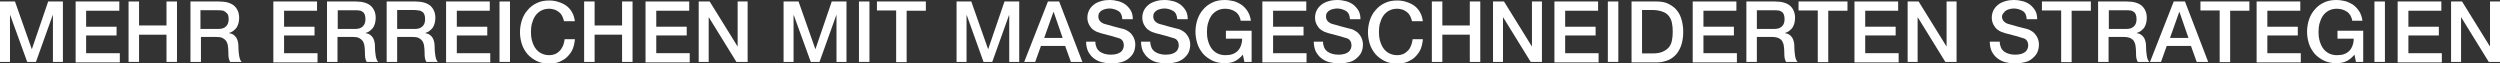 <?xml version="1.0" encoding="utf-8"?>
<!-- Generator: Adobe Illustrator 22.1.0, SVG Export Plug-In . SVG Version: 6.00 Build 0)  -->
<svg version="1.1" id="Ebene_1" xmlns="http://www.w3.org/2000/svg" xmlns:xlink="http://www.w3.org/1999/xlink" x="0px" y="0px"
	 viewBox="0 0 1001.5 25.4" style="enable-background:new 0 0 1001.5 25.4;" xml:space="preserve">
<rect x="0" y="0" width="1001.5" height="25.4" fill="#333333" stroke="none"/>
<style type="text/css">
	.st0{fill:#ffffff;}
</style>
<g>
	<path class="st0" d="M0,0.6h6l6.7,19h0.1l6.5-19h5.9v24.2h-4V6.1h-0.1l-6.7,18.7h-3.5L4.1,6.1H4v18.7H0V0.6z"/>
	<path class="st0" d="M30.3,0.6h17.5v3.7H34.5v6.4h12.2v3.5H34.5v7.1H48v3.7H30.3V0.6z"/>
	<path class="st0" d="M51.5,0.6h4.2v9.6h11V0.6h4.2v24.2h-4.2V13.9h-11v10.9h-4.2V0.6z"/>
	<path class="st0" d="M76.2,0.6h11.6c2.7,0,4.7,0.6,6,1.7c1.3,1.2,2,2.8,2,4.8c0,1.2-0.2,2.1-0.5,2.9c-0.3,0.8-0.7,1.4-1.2,1.8
		c-0.5,0.5-0.9,0.8-1.3,1c-0.4,0.2-0.8,0.3-1,0.4v0.1c0.4,0,0.8,0.2,1.2,0.3c0.4,0.2,0.8,0.5,1.2,0.9c0.4,0.4,0.7,0.9,0.9,1.5
		c0.2,0.6,0.4,1.4,0.4,2.4c0,1.4,0.1,2.7,0.3,3.9s0.5,2,1,2.5h-4.6c-0.3-0.5-0.5-1.1-0.6-1.7c-0.1-0.6-0.1-1.2-0.1-1.8
		c0-1.1-0.1-2.1-0.2-2.9c-0.1-0.8-0.4-1.5-0.7-2c-0.4-0.5-0.9-0.9-1.5-1.2s-1.4-0.4-2.4-0.4h-6.2v10h-4.2V0.6z M80.4,11.6h7
		c1.4,0,2.4-0.3,3.1-1c0.7-0.6,1.1-1.6,1.1-2.9c0-0.8-0.1-1.4-0.3-1.9C91,5.4,90.6,5,90.2,4.7c-0.4-0.3-0.8-0.5-1.4-0.5
		c-0.5-0.1-1-0.1-1.6-0.1h-6.9V11.6z"/>
	<path class="st0" d="M109.5,0.6H127v3.7h-13.2v6.4H126v3.5h-12.2v7.1h13.4v3.7h-17.7V0.6z"/>
	<path class="st0" d="M130.9,0.6h11.6c2.7,0,4.7,0.6,6,1.7c1.3,1.2,2,2.8,2,4.8c0,1.2-0.2,2.1-0.5,2.9c-0.3,0.8-0.7,1.4-1.2,1.8
		c-0.5,0.5-0.9,0.8-1.3,1c-0.4,0.2-0.8,0.3-1,0.4v0.1c0.4,0,0.8,0.2,1.2,0.3c0.4,0.2,0.8,0.5,1.2,0.9c0.4,0.4,0.7,0.9,0.9,1.5
		c0.2,0.6,0.4,1.4,0.4,2.4c0,1.4,0.1,2.7,0.3,3.9s0.5,2,1,2.5h-4.6c-0.3-0.5-0.5-1.1-0.6-1.7c-0.1-0.6-0.1-1.2-0.1-1.8
		c0-1.1-0.1-2.1-0.2-2.9c-0.1-0.8-0.4-1.5-0.7-2c-0.4-0.5-0.9-0.9-1.5-1.2s-1.4-0.4-2.4-0.4h-6.2v10h-4.2V0.6z M135.2,11.6h7
		c1.4,0,2.4-0.3,3.1-1c0.7-0.6,1.1-1.6,1.1-2.9c0-0.8-0.1-1.4-0.3-1.9c-0.2-0.5-0.5-0.9-0.9-1.1c-0.4-0.3-0.8-0.5-1.4-0.5
		c-0.5-0.1-1-0.1-1.6-0.1h-6.9V11.6z"/>
	<path class="st0" d="M154.8,0.6h11.6c2.7,0,4.7,0.6,6,1.7c1.3,1.2,2,2.8,2,4.8c0,1.2-0.2,2.1-0.5,2.9c-0.3,0.8-0.7,1.4-1.2,1.8
		c-0.5,0.5-0.9,0.8-1.3,1c-0.4,0.2-0.8,0.3-1,0.4v0.1c0.4,0,0.8,0.2,1.2,0.3c0.4,0.2,0.8,0.5,1.2,0.9c0.4,0.4,0.7,0.9,0.9,1.5
		c0.2,0.6,0.4,1.4,0.4,2.4c0,1.4,0.1,2.7,0.3,3.9s0.5,2,1,2.5h-4.6c-0.3-0.5-0.5-1.1-0.6-1.7c-0.1-0.6-0.1-1.2-0.1-1.8
		c0-1.1-0.1-2.1-0.2-2.9c-0.1-0.8-0.4-1.5-0.7-2c-0.4-0.5-0.9-0.9-1.5-1.2s-1.4-0.4-2.4-0.4h-6.2v10h-4.2V0.6z M159.1,11.6h7
		c1.4,0,2.4-0.3,3.1-1c0.7-0.6,1.1-1.6,1.1-2.9c0-0.8-0.1-1.4-0.3-1.9c-0.2-0.5-0.5-0.9-0.9-1.1c-0.4-0.3-0.8-0.5-1.4-0.5
		C167,4.1,166.5,4,166,4h-6.9V11.6z"/>
	<path class="st0" d="M178.7,0.6h17.5v3.7H183v6.4h12.2v3.5H183v7.1h13.4v3.7h-17.7V0.6z"/>
	<path class="st0" d="M200.1,0.6h4.2v24.2h-4.2V0.6z"/>
	<path class="st0" d="M225.9,8.3c-0.2-0.7-0.4-1.3-0.7-1.9c-0.3-0.6-0.7-1.1-1.2-1.5c-0.5-0.4-1.1-0.8-1.7-1
		c-0.7-0.2-1.4-0.4-2.3-0.4c-1.3,0-2.4,0.3-3.3,0.8c-0.9,0.5-1.7,1.2-2.3,2.1c-0.6,0.9-1,1.9-1.3,3c-0.3,1.1-0.4,2.2-0.4,3.4
		c0,1.2,0.1,2.3,0.4,3.4c0.3,1.1,0.7,2.1,1.3,3s1.4,1.6,2.3,2.1c0.9,0.5,2.1,0.8,3.3,0.8c1,0,1.8-0.2,2.5-0.5
		c0.7-0.3,1.3-0.8,1.9-1.4c0.5-0.6,0.9-1.3,1.2-2c0.3-0.8,0.5-1.6,0.6-2.5h4.1c-0.1,1.4-0.4,2.8-0.9,4c-0.5,1.2-1.3,2.2-2.2,3.1
		c-0.9,0.9-2,1.5-3.2,2s-2.6,0.7-4,0.7c-1.8,0-3.4-0.3-4.9-1c-1.4-0.7-2.7-1.6-3.7-2.7c-1-1.2-1.8-2.5-2.3-4
		c-0.5-1.5-0.8-3.2-0.8-4.9c0-1.7,0.3-3.4,0.8-4.9c0.5-1.5,1.3-2.9,2.3-4c1-1.2,2.2-2.1,3.7-2.8c1.4-0.7,3.1-1,4.9-1
		c1.4,0,2.6,0.2,3.8,0.6c1.2,0.4,2.3,0.9,3.2,1.6c0.9,0.7,1.7,1.6,2.2,2.6c0.6,1,0.9,2.2,1.1,3.5H225.9z"/>
	<path class="st0" d="M234,0.6h4.2v9.6h11V0.6h4.2v24.2h-4.2V13.9h-11v10.9H234V0.6z"/>
	<path class="st0" d="M258.6,0.6h17.5v3.7h-13.2v6.4h12.2v3.5h-12.2v7.1h13.4v3.7h-17.7V0.6z"/>
	<path class="st0" d="M279.8,0.6h4.5l11.1,17.9h0.1V0.6h4v24.2H295L284,7h-0.1v17.8h-4V0.6z"/>
	<path class="st0" d="M313.9,0.6h6l6.7,19h0.1l6.5-19h5.9v24.2h-4V6.1h-0.1l-6.7,18.7h-3.5L318,6.1h-0.1v18.7h-4V0.6z"/>
	<path class="st0" d="M344.1,0.6h4.2v24.2h-4.2V0.6z"/>
	<path class="st0" d="M351.3,0.6h19.6v3.7h-7.7v20.6h-4.2V4.2h-7.7V0.6z"/>
	<path class="st0" d="M383.1,0.6h6l6.7,19h0.1l6.5-19h5.9v24.2h-4V6.1h-0.1l-6.7,18.7h-3.5l-6.7-18.7h-0.1v18.7h-4V0.6z"/>
	<path class="st0" d="M419.8,0.6h4.5l9.3,24.2h-4.6l-2.3-6.4h-9.7l-2.3,6.4h-4.4L419.8,0.6z M418.3,15.2h7.4l-3.6-10.4H422
		L418.3,15.2z"/>
	<path class="st0" d="M438.8,16.7c0,0.9,0.2,1.7,0.5,2.4c0.3,0.7,0.8,1.2,1.3,1.6c0.6,0.4,1.2,0.7,2,0.9c0.7,0.2,1.5,0.3,2.4,0.3
		c0.9,0,1.7-0.1,2.4-0.3s1.2-0.5,1.6-0.8c0.4-0.3,0.7-0.7,0.9-1.2s0.3-0.9,0.3-1.3c0-0.9-0.2-1.6-0.6-2.1s-0.9-0.8-1.4-0.9
		c-0.9-0.3-1.9-0.6-3-0.9s-2.6-0.7-4.2-1.1c-1-0.3-1.9-0.6-2.6-1.1c-0.7-0.4-1.2-0.9-1.6-1.5c-0.4-0.5-0.7-1.1-0.9-1.7
		c-0.2-0.6-0.3-1.2-0.3-1.9c0-1.2,0.3-2.3,0.8-3.2c0.5-0.9,1.2-1.6,2-2.2c0.8-0.6,1.8-1,2.9-1.3c1.1-0.3,2.1-0.4,3.2-0.4
		c1.3,0,2.5,0.2,3.6,0.5c1.1,0.3,2.1,0.8,3,1.5c0.8,0.7,1.5,1.5,2,2.4c0.5,1,0.7,2.1,0.7,3.3h-4.2c-0.1-1.6-0.6-2.7-1.6-3.3
		s-2.2-1-3.6-1c-0.5,0-1,0.1-1.5,0.2c-0.5,0.1-1,0.3-1.4,0.5c-0.4,0.2-0.8,0.6-1.1,1c-0.3,0.4-0.4,0.9-0.4,1.5c0,0.9,0.3,1.5,0.8,2
		c0.5,0.5,1.2,0.9,2.1,1.1c0.1,0,0.4,0.1,1.1,0.3c0.6,0.2,1.3,0.4,2.1,0.6c0.8,0.2,1.5,0.4,2.3,0.6c0.7,0.2,1.3,0.3,1.6,0.4
		c0.8,0.2,1.5,0.6,2.1,1c0.6,0.4,1.1,0.9,1.5,1.5c0.4,0.6,0.7,1.1,0.9,1.8c0.2,0.6,0.3,1.3,0.3,1.9c0,1.4-0.3,2.5-0.8,3.5
		c-0.6,1-1.3,1.7-2.2,2.4c-0.9,0.6-1.9,1.1-3.1,1.3c-1.2,0.3-2.3,0.4-3.5,0.4c-1.4,0-2.7-0.2-3.9-0.5c-1.2-0.3-2.3-0.9-3.2-1.6
		c-0.9-0.7-1.6-1.6-2.2-2.7c-0.5-1.1-0.8-2.4-0.8-3.9H438.8z"/>
	<path class="st0" d="M460.8,16.7c0,0.9,0.2,1.7,0.5,2.4c0.3,0.7,0.8,1.2,1.3,1.6c0.6,0.4,1.2,0.7,2,0.9c0.7,0.2,1.5,0.3,2.4,0.3
		c0.9,0,1.7-0.1,2.4-0.3s1.2-0.5,1.6-0.8c0.4-0.3,0.7-0.7,0.9-1.2s0.3-0.9,0.3-1.3c0-0.9-0.2-1.6-0.6-2.1s-0.9-0.8-1.4-0.9
		c-0.9-0.3-1.9-0.6-3-0.9s-2.6-0.7-4.2-1.1c-1-0.3-1.9-0.6-2.6-1.1c-0.7-0.4-1.2-0.9-1.6-1.5c-0.4-0.5-0.7-1.1-0.9-1.7
		c-0.2-0.6-0.3-1.2-0.3-1.9c0-1.2,0.3-2.3,0.8-3.2c0.5-0.9,1.2-1.6,2-2.2c0.8-0.6,1.8-1,2.9-1.3c1.1-0.3,2.1-0.4,3.2-0.4
		c1.3,0,2.5,0.2,3.6,0.5c1.1,0.3,2.1,0.8,3,1.5c0.8,0.7,1.5,1.5,2,2.4c0.5,1,0.7,2.1,0.7,3.3h-4.2c-0.1-1.6-0.6-2.7-1.6-3.3
		s-2.2-1-3.6-1c-0.5,0-1,0.1-1.5,0.2c-0.5,0.1-1,0.3-1.4,0.5c-0.4,0.2-0.8,0.6-1.1,1c-0.3,0.4-0.4,0.9-0.4,1.5c0,0.9,0.3,1.5,0.8,2
		c0.5,0.5,1.2,0.9,2.1,1.1c0.1,0,0.4,0.1,1.1,0.3c0.6,0.2,1.3,0.4,2.1,0.6c0.8,0.2,1.5,0.4,2.3,0.6c0.7,0.2,1.3,0.3,1.6,0.4
		c0.8,0.2,1.5,0.6,2.1,1c0.6,0.4,1.1,0.9,1.5,1.5c0.4,0.6,0.7,1.1,0.9,1.8c0.2,0.6,0.3,1.3,0.3,1.9c0,1.4-0.3,2.5-0.8,3.5
		c-0.6,1-1.3,1.7-2.2,2.4c-0.9,0.6-1.9,1.1-3.1,1.3c-1.2,0.3-2.3,0.4-3.5,0.4c-1.4,0-2.7-0.2-3.9-0.5c-1.2-0.3-2.3-0.9-3.2-1.6
		c-0.9-0.7-1.6-1.6-2.2-2.7c-0.5-1.1-0.8-2.4-0.8-3.9H460.8z"/>
	<path class="st0" d="M501.2,24.8h-2.7l-0.6-2.9c-1.1,1.3-2.3,2.2-3.4,2.7c-1.1,0.5-2.4,0.7-3.9,0.7c-1.8,0-3.4-0.3-4.9-1
		c-1.4-0.7-2.7-1.6-3.7-2.7c-1-1.2-1.8-2.5-2.3-4c-0.5-1.5-0.8-3.2-0.8-4.9c0-1.7,0.3-3.4,0.8-4.9c0.5-1.5,1.3-2.9,2.3-4
		c1-1.2,2.2-2.1,3.7-2.8c1.4-0.7,3.1-1,4.9-1c1.3,0,2.6,0.2,3.8,0.5c1.2,0.4,2.2,0.9,3.2,1.6c0.9,0.7,1.7,1.6,2.3,2.6
		c0.6,1,1,2.2,1.2,3.6h-4.1c-0.1-0.8-0.4-1.5-0.7-2.1c-0.4-0.6-0.8-1.1-1.4-1.5c-0.6-0.4-1.2-0.7-1.9-0.9c-0.7-0.2-1.4-0.3-2.2-0.3
		c-1.3,0-2.4,0.3-3.3,0.8c-0.9,0.5-1.7,1.2-2.3,2.1c-0.6,0.9-1,1.9-1.3,3c-0.3,1.1-0.4,2.2-0.4,3.4c0,1.2,0.1,2.3,0.4,3.4
		c0.3,1.1,0.7,2.1,1.3,3c0.6,0.9,1.4,1.6,2.3,2.1c0.9,0.5,2.1,0.8,3.3,0.8c1.1,0,2-0.1,2.9-0.4c0.8-0.3,1.5-0.7,2.1-1.3
		c0.6-0.6,1-1.3,1.3-2.1c0.3-0.8,0.5-1.8,0.5-2.8h-6.5v-3.2h10.3V24.8z"/>
	<path class="st0" d="M505.8,0.6h17.5v3.7H510v6.4h12.2v3.5H510v7.1h13.4v3.7h-17.7V0.6z"/>
	<path class="st0" d="M530,16.7c0,0.9,0.2,1.7,0.5,2.4c0.3,0.7,0.8,1.2,1.3,1.6c0.6,0.4,1.2,0.7,2,0.9c0.7,0.2,1.5,0.3,2.4,0.3
		c0.9,0,1.7-0.1,2.4-0.3c0.7-0.2,1.2-0.5,1.6-0.8s0.7-0.7,0.9-1.2s0.3-0.9,0.3-1.3c0-0.9-0.2-1.6-0.6-2.1s-0.9-0.8-1.4-0.9
		c-0.9-0.3-1.9-0.6-3-0.9s-2.6-0.7-4.2-1.1c-1-0.3-1.9-0.6-2.6-1.1c-0.7-0.4-1.2-0.9-1.6-1.5c-0.4-0.5-0.7-1.1-0.9-1.7
		s-0.3-1.2-0.3-1.9c0-1.2,0.3-2.3,0.8-3.2c0.5-0.9,1.2-1.6,2-2.2c0.8-0.6,1.8-1,2.9-1.3c1.1-0.3,2.1-0.4,3.2-0.4
		c1.3,0,2.5,0.2,3.6,0.5c1.1,0.3,2.1,0.8,3,1.5c0.8,0.7,1.5,1.5,2,2.4c0.5,1,0.7,2.1,0.7,3.3h-4.2c-0.1-1.6-0.6-2.7-1.6-3.3
		c-1-0.6-2.2-1-3.6-1c-0.5,0-1,0.1-1.5,0.2c-0.5,0.1-1,0.3-1.4,0.5s-0.8,0.6-1.1,1s-0.4,0.9-0.4,1.5c0,0.9,0.3,1.5,0.8,2
		c0.5,0.5,1.2,0.9,2.1,1.1c0.1,0,0.4,0.1,1.1,0.3c0.6,0.2,1.3,0.4,2.1,0.6c0.8,0.2,1.5,0.4,2.3,0.6c0.7,0.2,1.3,0.3,1.6,0.4
		c0.8,0.2,1.5,0.6,2.1,1c0.6,0.4,1.1,0.9,1.5,1.5c0.4,0.6,0.7,1.1,0.9,1.8c0.2,0.6,0.3,1.3,0.3,1.9c0,1.4-0.3,2.5-0.8,3.5
		c-0.6,1-1.3,1.7-2.2,2.4s-1.9,1.1-3.1,1.3c-1.2,0.3-2.3,0.4-3.5,0.4c-1.4,0-2.7-0.2-3.9-0.5c-1.2-0.3-2.3-0.9-3.2-1.6
		c-0.9-0.7-1.6-1.6-2.2-2.7c-0.5-1.1-0.8-2.4-0.8-3.9H530z"/>
	<path class="st0" d="M565.6,8.3c-0.2-0.7-0.4-1.3-0.7-1.9c-0.3-0.6-0.7-1.1-1.2-1.5c-0.5-0.4-1.1-0.8-1.7-1s-1.4-0.4-2.3-0.4
		c-1.3,0-2.4,0.3-3.3,0.8s-1.7,1.2-2.3,2.1c-0.6,0.9-1,1.9-1.3,3c-0.3,1.1-0.4,2.2-0.4,3.4c0,1.2,0.1,2.3,0.4,3.4s0.7,2.1,1.3,3
		c0.6,0.9,1.4,1.6,2.3,2.1c0.9,0.5,2.1,0.8,3.3,0.8c1,0,1.8-0.2,2.5-0.5c0.7-0.3,1.3-0.8,1.9-1.4s0.9-1.3,1.2-2
		c0.3-0.8,0.5-1.6,0.6-2.5h4.1c-0.1,1.4-0.4,2.8-0.9,4s-1.3,2.2-2.2,3.1c-0.9,0.9-2,1.5-3.2,2c-1.2,0.5-2.6,0.7-4,0.7
		c-1.8,0-3.4-0.3-4.9-1c-1.4-0.7-2.7-1.6-3.7-2.7c-1-1.2-1.8-2.5-2.3-4c-0.5-1.5-0.8-3.2-0.8-4.9c0-1.7,0.3-3.4,0.8-4.9
		c0.5-1.5,1.3-2.9,2.3-4c1-1.2,2.2-2.1,3.7-2.8c1.4-0.7,3.1-1,4.9-1c1.4,0,2.6,0.2,3.8,0.6c1.2,0.4,2.3,0.9,3.2,1.6s1.7,1.6,2.2,2.6
		c0.6,1,0.9,2.2,1.1,3.5H565.6z"/>
	<path class="st0" d="M573.6,0.6h4.2v9.6h11V0.6h4.2v24.2h-4.2V13.9h-11v10.9h-4.2V0.6z"/>
	<path class="st0" d="M598,0.6h4.5l11.1,17.9h0.1V0.6h4v24.2h-4.5L602.2,7h-0.1v17.8h-4V0.6z"/>
	<path class="st0" d="M622.7,0.6h17.5v3.7H627v6.4h12.2v3.5H627v7.1h13.4v3.7h-17.7V0.6z"/>
	<path class="st0" d="M644.1,0.6h4.2v24.2h-4.2V0.6z"/>
	<path class="st0" d="M653.6,0.6h10.1c1.9,0,3.5,0.3,4.8,1s2.5,1.5,3.3,2.6c0.9,1.1,1.5,2.4,1.9,3.9c0.4,1.5,0.6,3,0.6,4.7
		c0,1.7-0.2,3.2-0.6,4.7c-0.4,1.5-1.1,2.8-1.9,3.9c-0.9,1.1-2,2-3.3,2.6c-1.4,0.6-3,1-4.8,1h-10.1V0.6z M657.8,21.4h4.2
		c1.7,0,3-0.2,4.1-0.7s1.9-1.1,2.5-1.8c0.6-0.8,1-1.7,1.2-2.8c0.2-1.1,0.3-2.2,0.3-3.4c0-1.2-0.1-2.4-0.3-3.4
		c-0.2-1.1-0.6-2-1.2-2.8c-0.6-0.8-1.4-1.4-2.5-1.8S663.6,4,662,4h-4.2V21.4z"/>
	<path class="st0" d="M678.1,0.6h17.5v3.7h-13.2v6.4h12.2v3.5h-12.2v7.1h13.4v3.7h-17.7V0.6z"/>
	<path class="st0" d="M699.5,0.6h11.6c2.7,0,4.7,0.6,6,1.7c1.3,1.2,2,2.8,2,4.8c0,1.2-0.2,2.1-0.5,2.9c-0.3,0.8-0.7,1.4-1.2,1.8
		c-0.5,0.5-0.9,0.8-1.3,1c-0.4,0.2-0.8,0.3-1,0.4v0.1c0.4,0,0.8,0.2,1.2,0.3c0.4,0.2,0.8,0.5,1.2,0.9c0.4,0.4,0.7,0.9,0.9,1.5
		c0.2,0.6,0.4,1.4,0.4,2.4c0,1.4,0.1,2.7,0.3,3.9c0.2,1.2,0.5,2,1,2.5h-4.6c-0.3-0.5-0.5-1.1-0.6-1.7s-0.1-1.2-0.1-1.8
		c0-1.1-0.1-2.1-0.2-2.9c-0.1-0.8-0.4-1.5-0.7-2s-0.9-0.9-1.5-1.2c-0.6-0.2-1.4-0.4-2.4-0.4h-6.2v10h-4.2V0.6z M703.7,11.6h7
		c1.4,0,2.4-0.3,3.1-1c0.7-0.6,1.1-1.6,1.1-2.9c0-0.8-0.1-1.4-0.3-1.9c-0.2-0.5-0.5-0.9-0.9-1.1c-0.4-0.3-0.8-0.5-1.4-0.5
		c-0.5-0.1-1-0.1-1.6-0.1h-6.9V11.6z"/>
	<path class="st0" d="M720.5,0.6h19.6v3.7h-7.7v20.6h-4.2V4.2h-7.7V0.6z"/>
	<path class="st0" d="M742.9,0.6h17.5v3.7h-13.2v6.4h12.2v3.5h-12.2v7.1h13.4v3.7h-17.7V0.6z"/>
	<path class="st0" d="M764.1,0.6h4.5l11.1,17.9h0.1V0.6h4v24.2h-4.5L768.3,7h-0.1v17.8h-4V0.6z"/>
	<path class="st0" d="M801.1,16.7c0,0.9,0.2,1.7,0.5,2.4c0.3,0.7,0.8,1.2,1.3,1.6c0.6,0.4,1.2,0.7,2,0.9c0.7,0.2,1.5,0.3,2.4,0.3
		c0.9,0,1.7-0.1,2.4-0.3c0.7-0.2,1.2-0.5,1.6-0.8s0.7-0.7,0.9-1.2s0.3-0.9,0.3-1.3c0-0.9-0.2-1.6-0.6-2.1s-0.9-0.8-1.4-0.9
		c-0.9-0.3-1.9-0.6-3-0.9s-2.6-0.7-4.2-1.1c-1-0.3-1.9-0.6-2.6-1.1c-0.7-0.4-1.2-0.9-1.6-1.5c-0.4-0.5-0.7-1.1-0.9-1.7
		s-0.3-1.2-0.3-1.9c0-1.2,0.3-2.3,0.8-3.2c0.5-0.9,1.2-1.6,2-2.2c0.8-0.6,1.8-1,2.9-1.3c1.1-0.3,2.1-0.4,3.2-0.4
		c1.3,0,2.5,0.2,3.6,0.5c1.1,0.3,2.1,0.8,3,1.5c0.8,0.7,1.5,1.5,2,2.4c0.5,1,0.7,2.1,0.7,3.3h-4.2c-0.1-1.6-0.6-2.7-1.6-3.3
		c-1-0.6-2.2-1-3.6-1c-0.5,0-1,0.1-1.5,0.2c-0.5,0.1-1,0.3-1.4,0.5s-0.8,0.6-1.1,1S802,6,802,6.6c0,0.9,0.3,1.5,0.8,2
		c0.5,0.5,1.2,0.9,2.1,1.1c0.1,0,0.4,0.1,1.1,0.3c0.6,0.2,1.3,0.4,2.1,0.6c0.8,0.2,1.5,0.4,2.3,0.6c0.7,0.2,1.3,0.3,1.6,0.4
		c0.8,0.2,1.5,0.6,2.1,1c0.6,0.4,1.1,0.9,1.5,1.5c0.4,0.6,0.7,1.1,0.9,1.8c0.2,0.6,0.3,1.3,0.3,1.9c0,1.4-0.3,2.5-0.8,3.5
		c-0.6,1-1.3,1.7-2.2,2.4s-1.9,1.1-3.1,1.3c-1.2,0.3-2.3,0.4-3.5,0.4c-1.4,0-2.7-0.2-3.9-0.5c-1.2-0.3-2.3-0.9-3.2-1.6
		c-0.9-0.7-1.6-1.6-2.2-2.7c-0.5-1.1-0.8-2.4-0.8-3.9H801.1z"/>
	<path class="st0" d="M818,0.6h19.6v3.7h-7.7v20.6h-4.2V4.2H818V0.6z"/>
	<path class="st0" d="M840.4,0.6H852c2.7,0,4.7,0.6,6,1.7c1.3,1.2,2,2.8,2,4.8c0,1.2-0.2,2.1-0.5,2.9c-0.3,0.8-0.7,1.4-1.2,1.8
		c-0.5,0.5-0.9,0.8-1.3,1c-0.4,0.2-0.8,0.3-1,0.4v0.1c0.4,0,0.8,0.2,1.2,0.3c0.4,0.2,0.8,0.5,1.2,0.9c0.4,0.4,0.7,0.9,0.9,1.5
		c0.2,0.6,0.4,1.4,0.4,2.4c0,1.4,0.1,2.7,0.3,3.9c0.2,1.2,0.5,2,1,2.5h-4.6c-0.3-0.5-0.5-1.1-0.6-1.7s-0.1-1.2-0.1-1.8
		c0-1.1-0.1-2.1-0.2-2.9c-0.1-0.8-0.4-1.5-0.7-2s-0.9-0.9-1.5-1.2c-0.6-0.2-1.4-0.4-2.4-0.4h-6.2v10h-4.2V0.6z M844.7,11.6h7
		c1.4,0,2.4-0.3,3.1-1c0.7-0.6,1.1-1.6,1.1-2.9c0-0.8-0.1-1.4-0.3-1.9c-0.2-0.5-0.5-0.9-0.9-1.1c-0.4-0.3-0.8-0.5-1.4-0.5
		c-0.5-0.1-1-0.1-1.6-0.1h-6.9V11.6z"/>
	<path class="st0" d="M870.8,0.6h4.5l9.3,24.2h-4.6l-2.3-6.4h-9.7l-2.3,6.4h-4.4L870.8,0.6z M869.3,15.2h7.4l-3.6-10.4H873
		L869.3,15.2z"/>
	<path class="st0" d="M881.5,0.6h19.6v3.7h-7.7v20.6h-4.2V4.2h-7.7V0.6z"/>
	<path class="st0" d="M904,0.6h17.5v3.7h-13.2v6.4h12.2v3.5h-12.2v7.1h13.4v3.7H904V0.6z"/>
	<path class="st0" d="M946.5,24.8h-2.7l-0.6-2.9c-1.1,1.3-2.3,2.2-3.4,2.7s-2.4,0.7-3.9,0.7c-1.8,0-3.4-0.3-4.9-1
		c-1.4-0.7-2.7-1.6-3.7-2.7c-1-1.2-1.8-2.5-2.3-4c-0.5-1.5-0.8-3.2-0.8-4.9c0-1.7,0.3-3.4,0.8-4.9c0.5-1.5,1.3-2.9,2.3-4
		c1-1.2,2.2-2.1,3.7-2.8c1.4-0.7,3.1-1,4.9-1c1.3,0,2.6,0.2,3.8,0.5c1.2,0.4,2.2,0.9,3.2,1.6c0.9,0.7,1.7,1.6,2.3,2.6s1,2.2,1.2,3.6
		h-4.1c-0.1-0.8-0.4-1.5-0.7-2.1c-0.4-0.6-0.8-1.1-1.4-1.5c-0.6-0.4-1.2-0.7-1.9-0.9c-0.7-0.2-1.4-0.3-2.2-0.3
		c-1.3,0-2.4,0.3-3.3,0.8s-1.7,1.2-2.3,2.1c-0.6,0.9-1,1.9-1.3,3c-0.3,1.1-0.4,2.2-0.4,3.4c0,1.2,0.1,2.3,0.4,3.4
		c0.3,1.1,0.7,2.1,1.3,3c0.6,0.9,1.4,1.6,2.3,2.1c0.9,0.5,2.1,0.8,3.3,0.8c1.1,0,2-0.1,2.9-0.4c0.8-0.3,1.5-0.7,2.1-1.3
		c0.6-0.6,1-1.3,1.3-2.1s0.5-1.8,0.5-2.8h-6.5v-3.2h10.3V24.8z"/>
	<path class="st0" d="M951.2,0.6h4.2v24.2h-4.2V0.6z"/>
	<path class="st0" d="M960.6,0.6H978v3.7h-13.2v6.4h12.2v3.5h-12.2v7.1h13.4v3.7h-17.7V0.6z"/>
	<path class="st0" d="M981.8,0.6h4.5l11.1,17.9h0.1V0.6h4v24.2H997L986,7h-0.1v17.8h-4V0.6z"/>
</g>
</svg>

